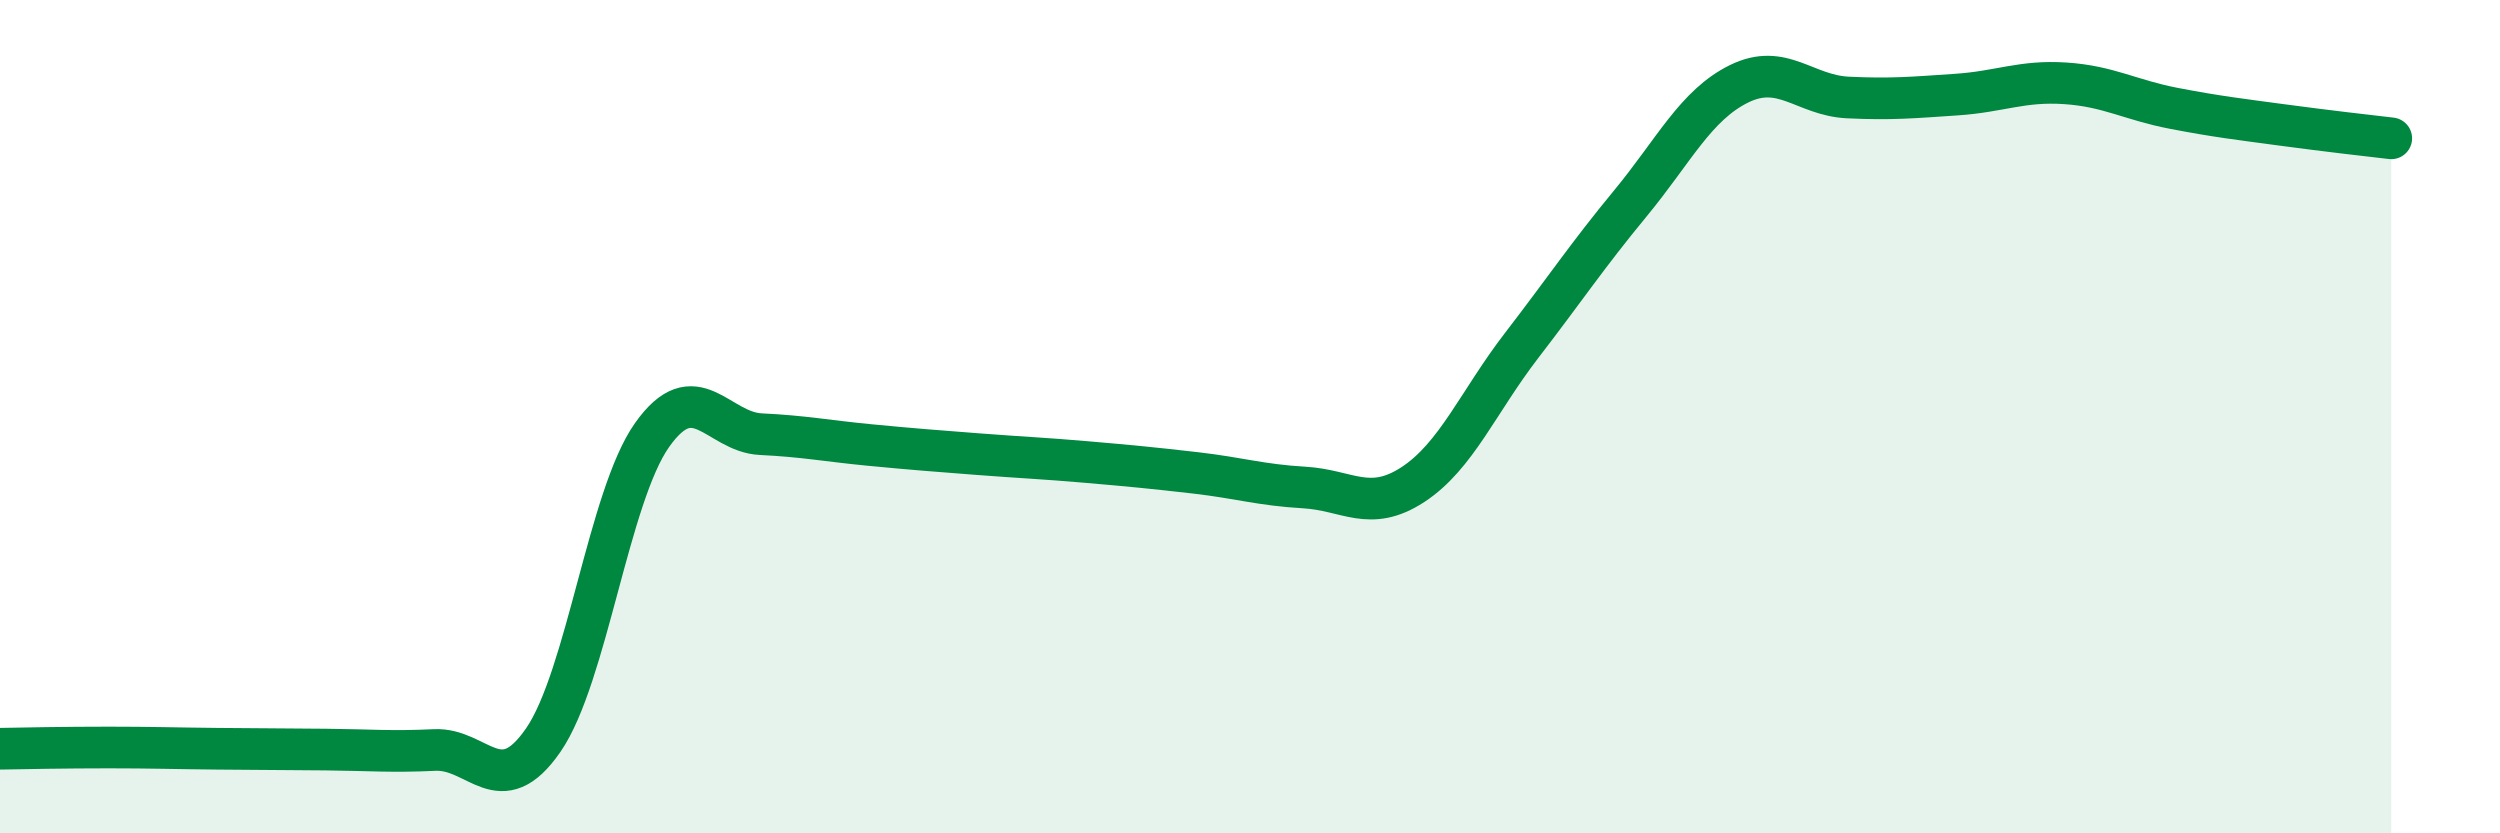 
    <svg width="60" height="20" viewBox="0 0 60 20" xmlns="http://www.w3.org/2000/svg">
      <path
        d="M 0,17.97 C 0.52,17.96 1.57,17.94 2.61,17.94 C 3.65,17.94 4.18,17.96 5.22,17.97 C 6.26,17.98 6.79,17.98 7.83,17.99 C 8.87,18 9.39,18.05 10.43,18 C 11.47,17.95 12,19.27 13.04,17.76 C 14.08,16.25 14.61,11.91 15.65,10.44 C 16.69,8.97 17.22,10.37 18.26,10.42 C 19.3,10.47 19.83,10.58 20.87,10.68 C 21.91,10.78 22.44,10.82 23.48,10.9 C 24.52,10.98 25.05,11 26.09,11.09 C 27.13,11.18 27.66,11.23 28.7,11.35 C 29.74,11.47 30.26,11.64 31.3,11.7 C 32.34,11.76 32.87,12.31 33.91,11.63 C 34.95,10.95 35.48,9.64 36.52,8.29 C 37.56,6.94 38.09,6.14 39.13,4.88 C 40.17,3.62 40.7,2.52 41.74,2.01 C 42.78,1.5 43.31,2.29 44.35,2.34 C 45.39,2.39 45.92,2.34 46.96,2.27 C 48,2.2 48.53,1.93 49.57,2 C 50.61,2.07 51.13,2.4 52.17,2.6 C 53.21,2.8 53.74,2.86 54.78,3 C 55.82,3.14 56.87,3.26 57.39,3.32L57.39 20L0 20Z"
        fill="#008740"
        opacity="0.1"
        stroke-linecap="round"
        stroke-linejoin="round"
      />
      <path
        d="M 0,17.97 C 0.52,17.96 1.57,17.94 2.61,17.94 C 3.65,17.94 4.18,17.96 5.22,17.97 C 6.26,17.98 6.79,17.98 7.83,17.99 C 8.87,18 9.39,18.05 10.43,18 C 11.47,17.95 12,19.27 13.04,17.76 C 14.08,16.25 14.61,11.91 15.65,10.44 C 16.69,8.97 17.22,10.37 18.26,10.42 C 19.3,10.47 19.83,10.58 20.87,10.68 C 21.91,10.78 22.44,10.82 23.48,10.9 C 24.52,10.98 25.05,11 26.09,11.09 C 27.13,11.18 27.66,11.23 28.7,11.35 C 29.74,11.47 30.26,11.64 31.3,11.7 C 32.34,11.76 32.87,12.31 33.91,11.63 C 34.95,10.95 35.48,9.64 36.52,8.29 C 37.56,6.94 38.09,6.14 39.13,4.88 C 40.17,3.62 40.7,2.52 41.74,2.01 C 42.78,1.5 43.31,2.29 44.35,2.34 C 45.39,2.39 45.92,2.34 46.96,2.27 C 48,2.2 48.53,1.93 49.57,2 C 50.61,2.07 51.13,2.4 52.17,2.6 C 53.21,2.8 53.74,2.86 54.78,3 C 55.82,3.14 56.87,3.26 57.39,3.32"
        stroke="#008740"
        stroke-width="1"
        fill="none"
        stroke-linecap="round"
        stroke-linejoin="round"
      />
    </svg>
  